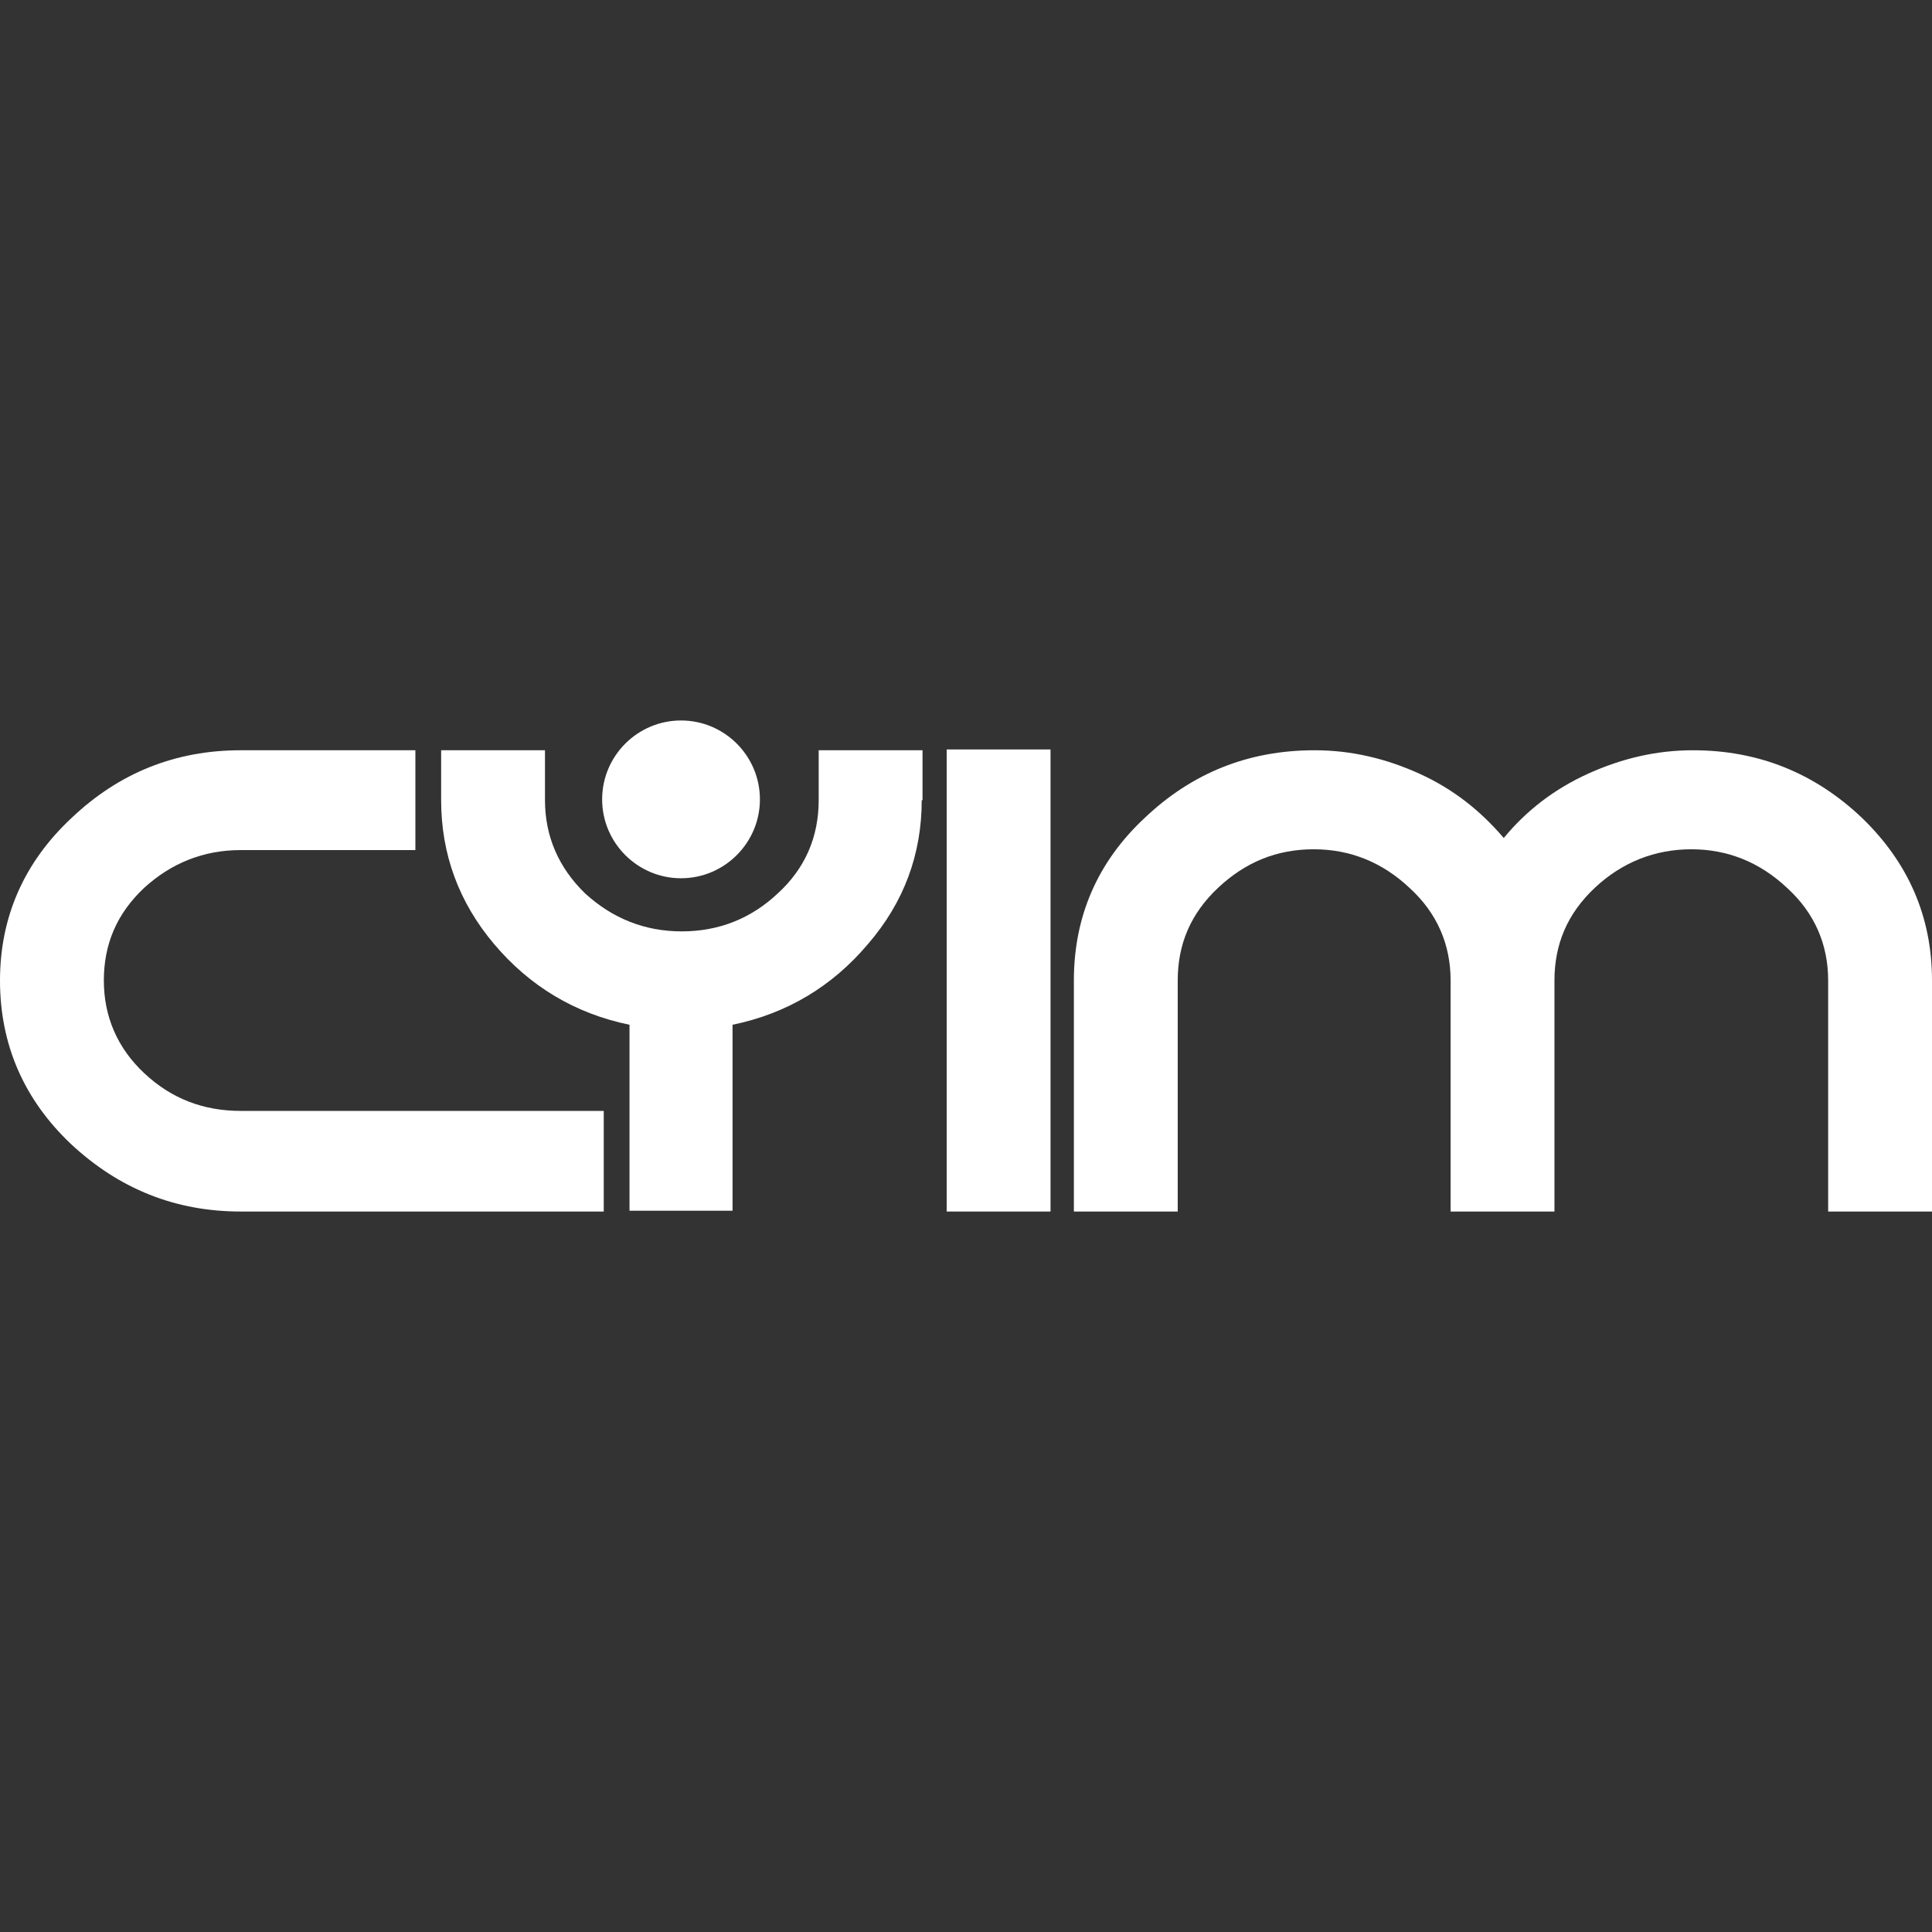 <?xml version="1.0" encoding="utf-8"?>
<!-- Generator: Adobe Illustrator 25.0.1, SVG Export Plug-In . SVG Version: 6.00 Build 0)  -->
<svg version="1.1" id="Calque_1" xmlns="http://www.w3.org/2000/svg" xmlns:xlink="http://www.w3.org/1999/xlink" x="0px" y="0px"
	 viewBox="0 0 24 24" style="enable-background:new 0 0 24 24;" xml:space="preserve">
<rect x="0" y="0" width="24" height="24" fill="#333333" stroke="none"/>
<style type="text/css">
	.st0{fill:#FFFFFF;}
	.st1{fill:none;}
</style>
<g>
	<rect x="11.76" y="9.31" class="st0" width="1.29" height="5.74"/>
	<path class="st0" d="M11.45,9.94c0,0.67-0.22,1.27-0.67,1.79c-0.44,0.52-1,0.86-1.68,1v2.31H7.82v-2.31
		c-0.68-0.14-1.24-0.48-1.68-1c-0.44-0.52-0.66-1.12-0.66-1.79V9.32h1.29v0.62c0,0.45,0.17,0.84,0.5,1.16
		c0.34,0.31,0.74,0.47,1.2,0.47c0.46,0,0.86-0.16,1.19-0.47c0.34-0.31,0.51-0.7,0.51-1.16V9.32h1.29V9.94z"/>
	<path class="st0" d="M9.44,9.93c0,0.54-0.44,0.98-0.98,0.98s-0.98-0.44-0.98-0.98s0.44-0.98,0.98-0.98S9.44,9.39,9.44,9.93"/>
	<path class="st0" d="M7.5,15.05H2.99c-0.81,0-1.51-0.28-2.11-0.84C0.3,13.66,0,12.98,0,12.18c0-0.79,0.3-1.47,0.89-2.02
		C1.48,9.6,2.18,9.32,2.99,9.32h2.17v1.24H2.99c-0.46,0-0.86,0.16-1.2,0.47c-0.34,0.32-0.5,0.7-0.5,1.15s0.17,0.84,0.5,1.15
		c0.34,0.32,0.74,0.47,1.2,0.47H7.5V15.05z"/>
	<path class="st0" d="M24,15.05h-1.29v-2.87c0-0.45-0.17-0.84-0.51-1.15c-0.34-0.32-0.74-0.48-1.19-0.48s-0.86,0.16-1.2,0.48
		c-0.34,0.32-0.5,0.7-0.5,1.15v2.87h-1.29v-2.87c0-0.45-0.17-0.84-0.51-1.15c-0.34-0.32-0.74-0.48-1.19-0.48
		c-0.46,0-0.85,0.16-1.19,0.48c-0.34,0.32-0.5,0.7-0.5,1.15v2.87h-1.29v-2.87c0-0.79,0.29-1.47,0.88-2.02
		c0.59-0.56,1.29-0.84,2.11-0.84c0.45,0,0.88,0.1,1.3,0.29c0.42,0.19,0.76,0.46,1.05,0.8c0.28-0.34,0.63-0.61,1.05-0.8
		c0.42-0.19,0.85-0.29,1.3-0.29c0.81,0,1.51,0.28,2.1,0.84C23.7,10.71,24,11.38,24,12.18V15.05z"/>
	<rect y="8.95" class="st1" width="24" height="6.09"/>
</g>
</svg>

